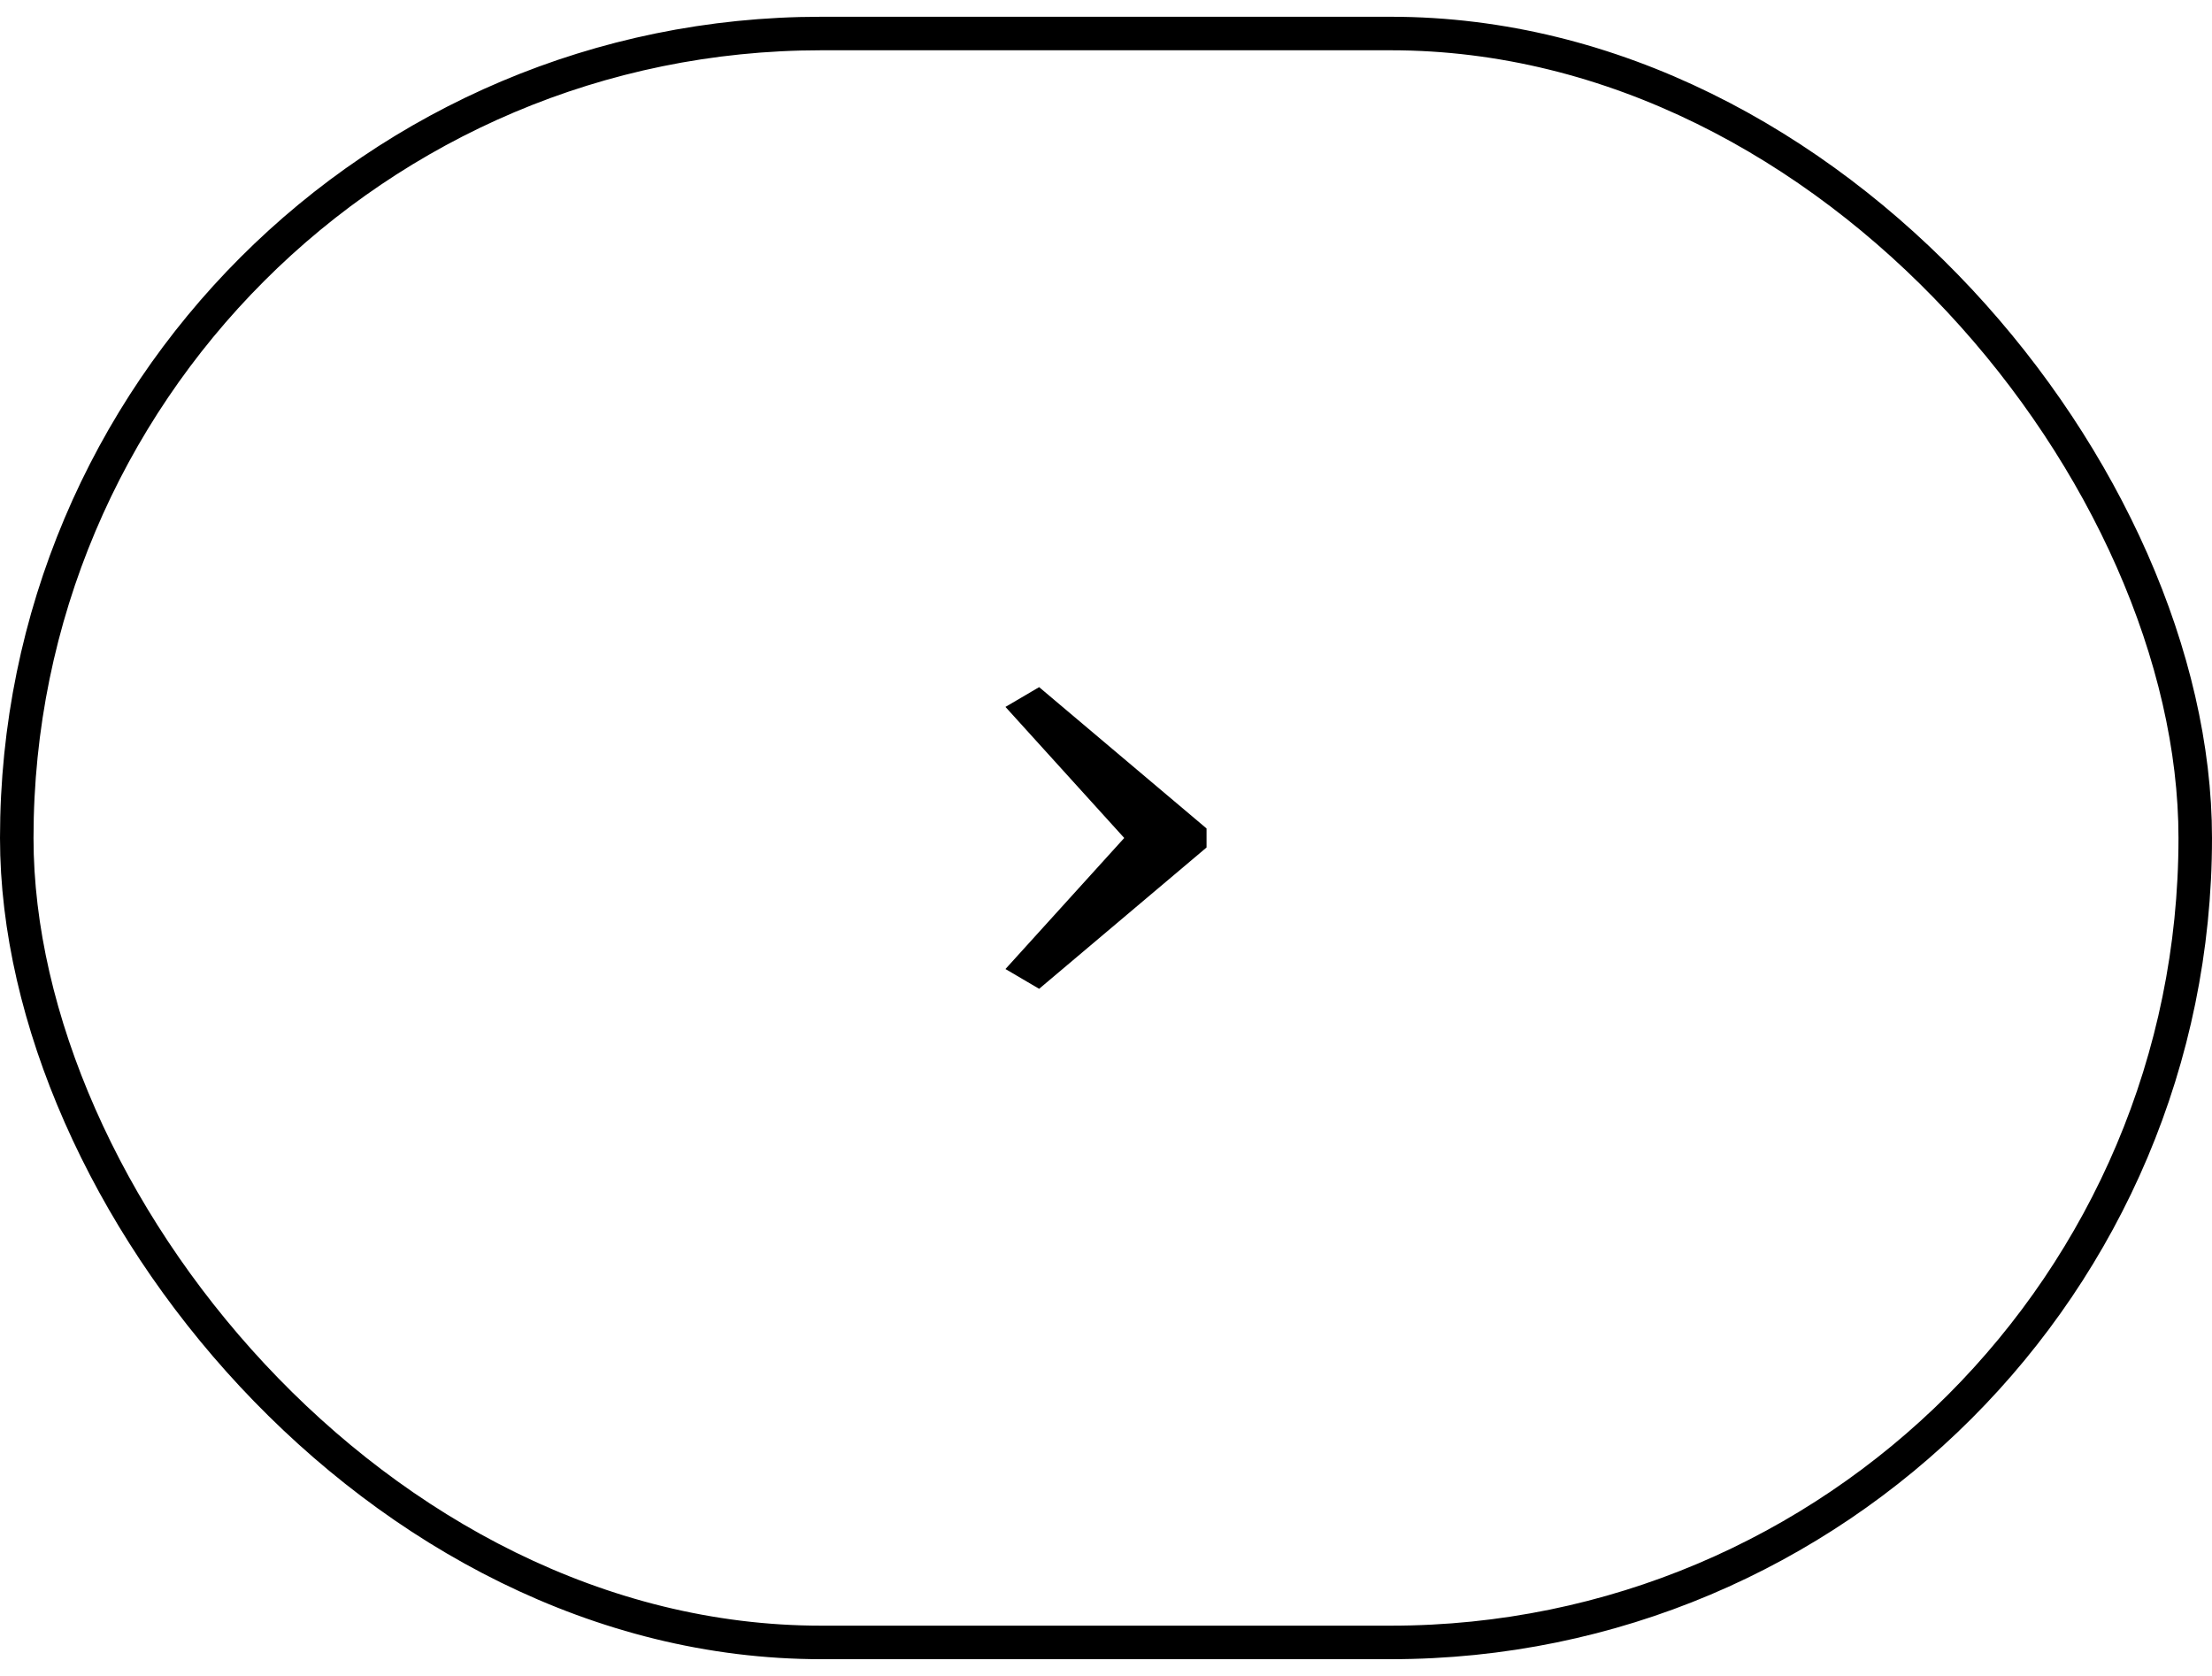 <svg xmlns="http://www.w3.org/2000/svg" width="66" height="50" viewBox="0 0 66 50" fill="none"><rect x="0.5" y="1" width="65" height="48" rx="24" stroke="black"></rect><path d="M31.005 29.5L30 28.91L34.079 24.41V25.59L30 21.09L31.005 20.5L36 24.716V25.284L31.005 29.5Z" fill="black"></path></svg>